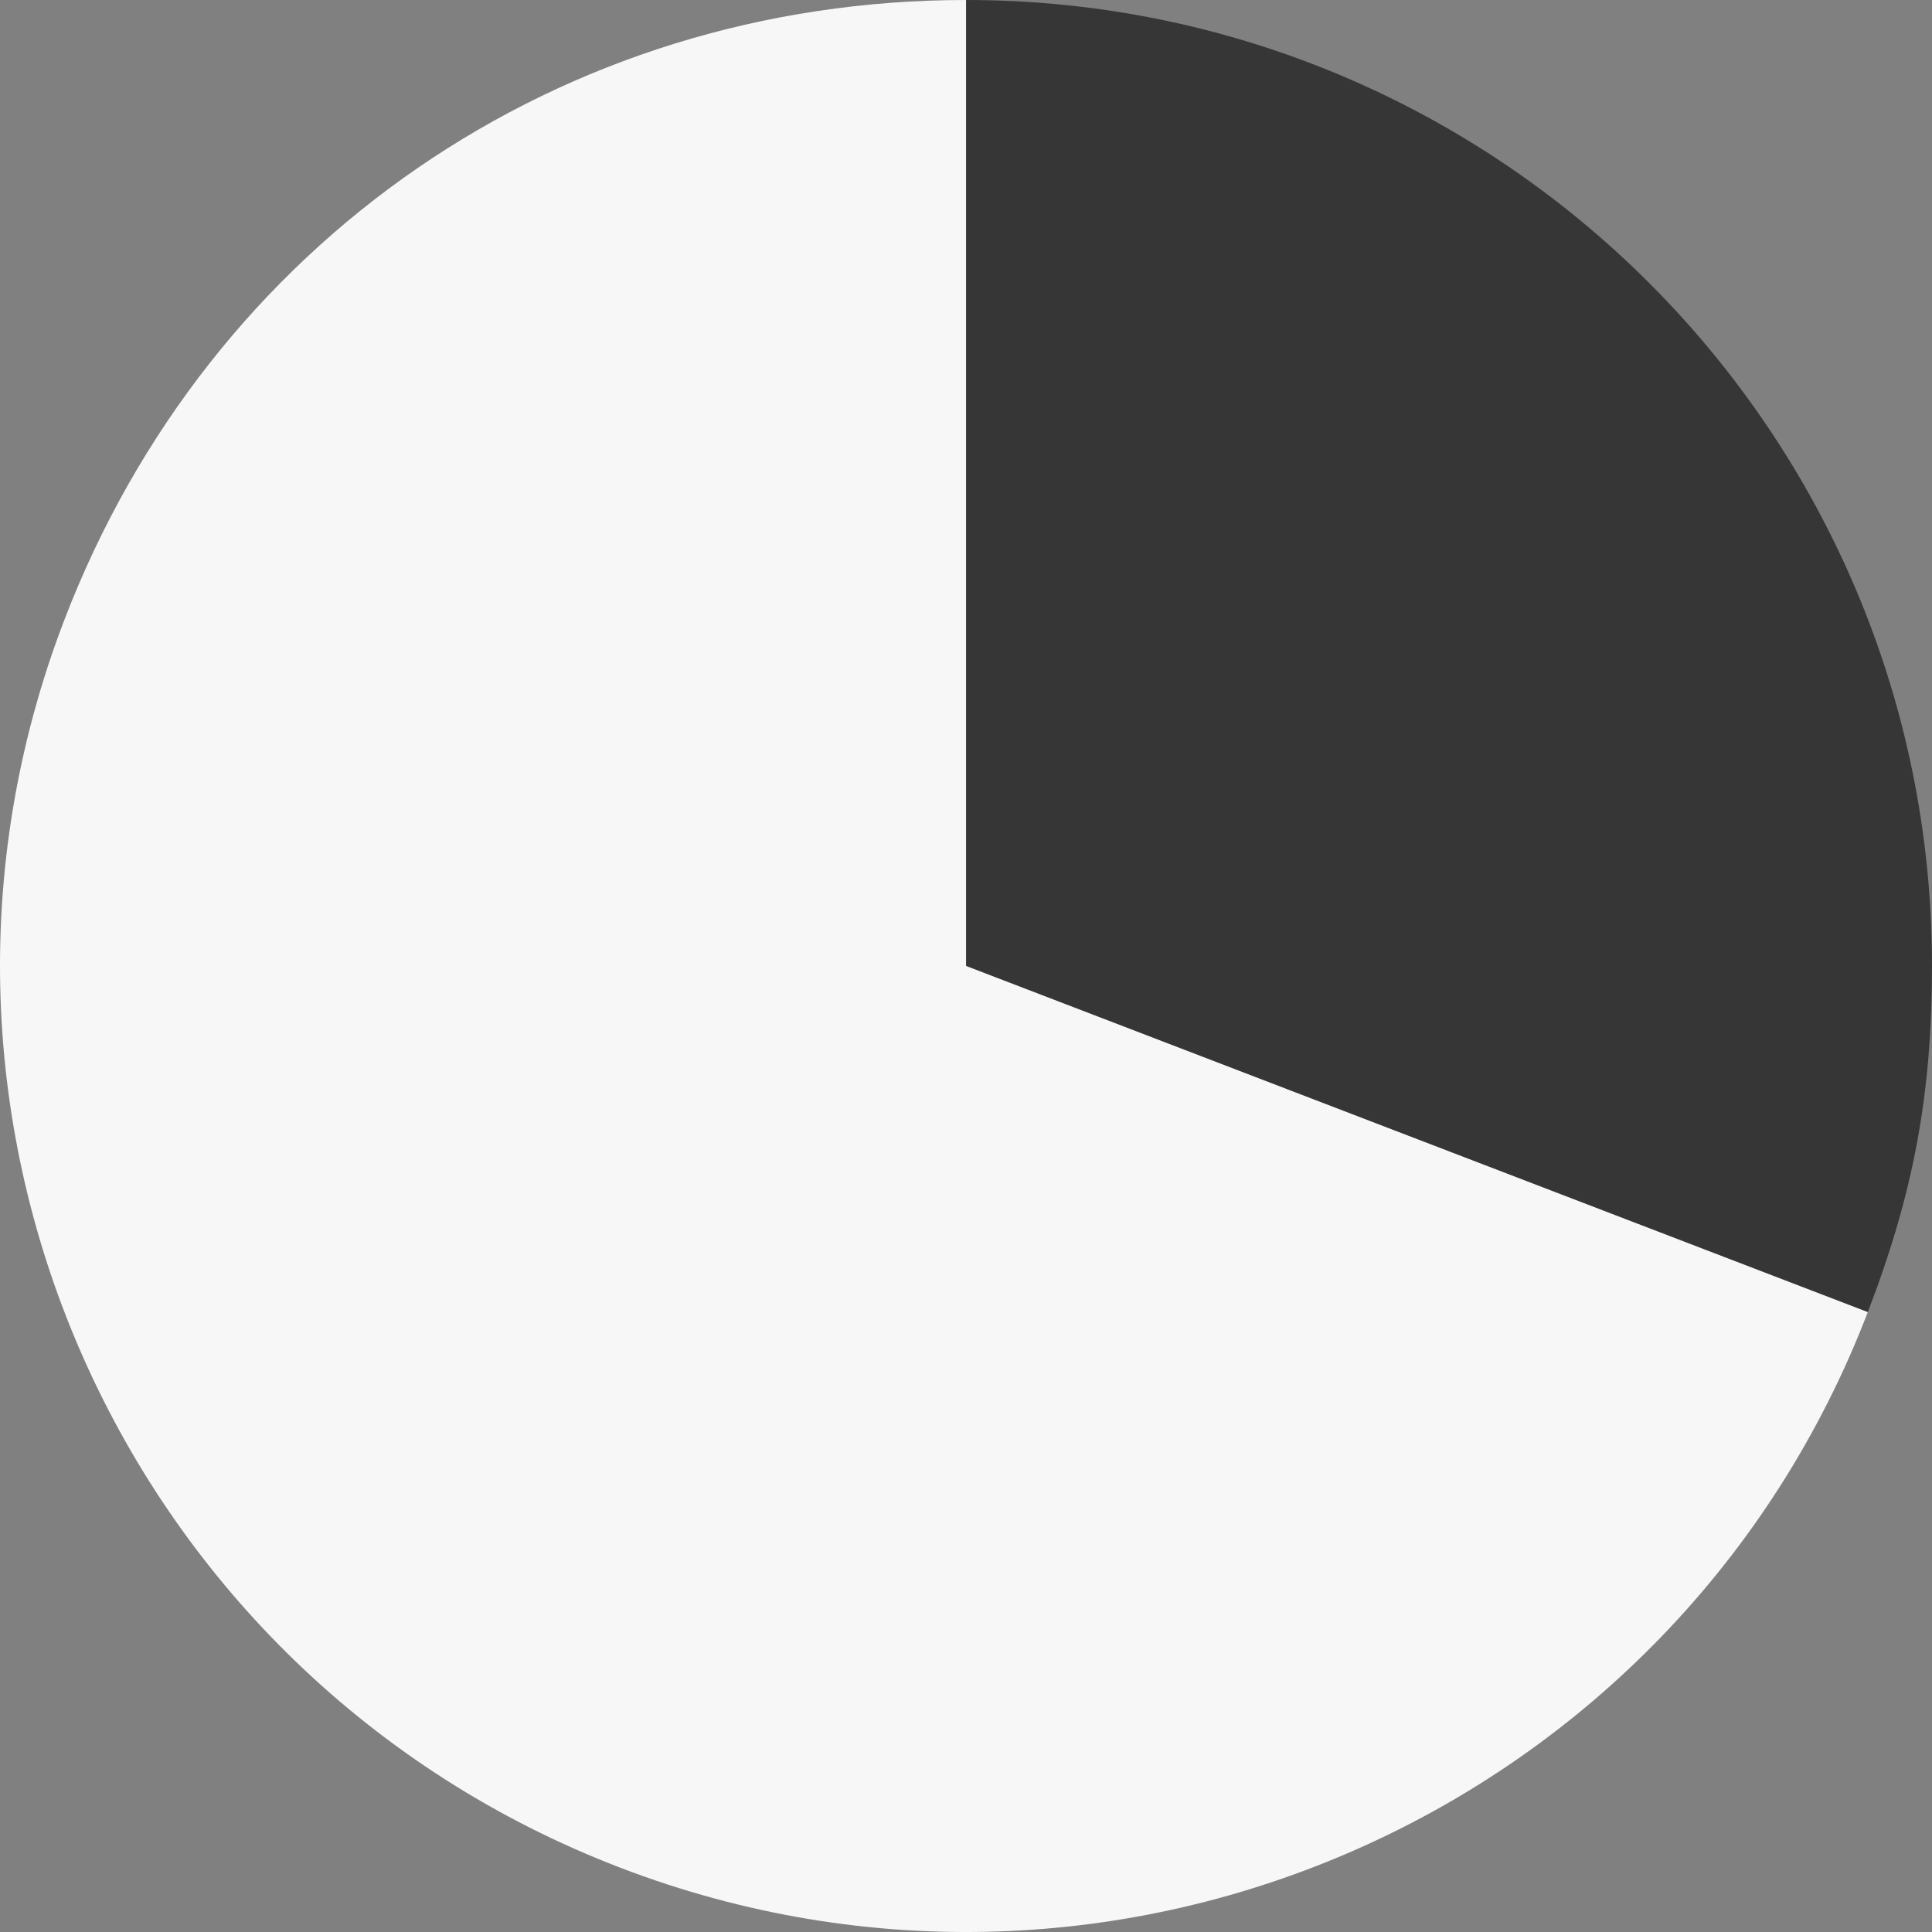 <?xml version="1.0" encoding="UTF-8"?><svg id="_レイヤー_1" xmlns="http://www.w3.org/2000/svg" viewBox="0 0 159.58 159.58"><rect x="0" y="0" width="159.58" height="159.58" fill="#808080" stroke="none"/><path d="m79.8,79.78l74.48,28.59c-15.79,41.14-61.94,61.68-103.07,45.89C10.08,138.47-10.47,92.33,5.32,51.19,17.32,19.93,46.32,0,79.8,0v79.78Z" style="fill:#f7f7f7; stroke-width:0px;"/><path d="m79.8,79.78V0c44.06,0,79.78,35.72,79.78,79.78,0,10.57-1.51,18.72-5.3,28.59l-74.48-28.59Z" style="fill:#363636; stroke-width:0px;"/></svg>